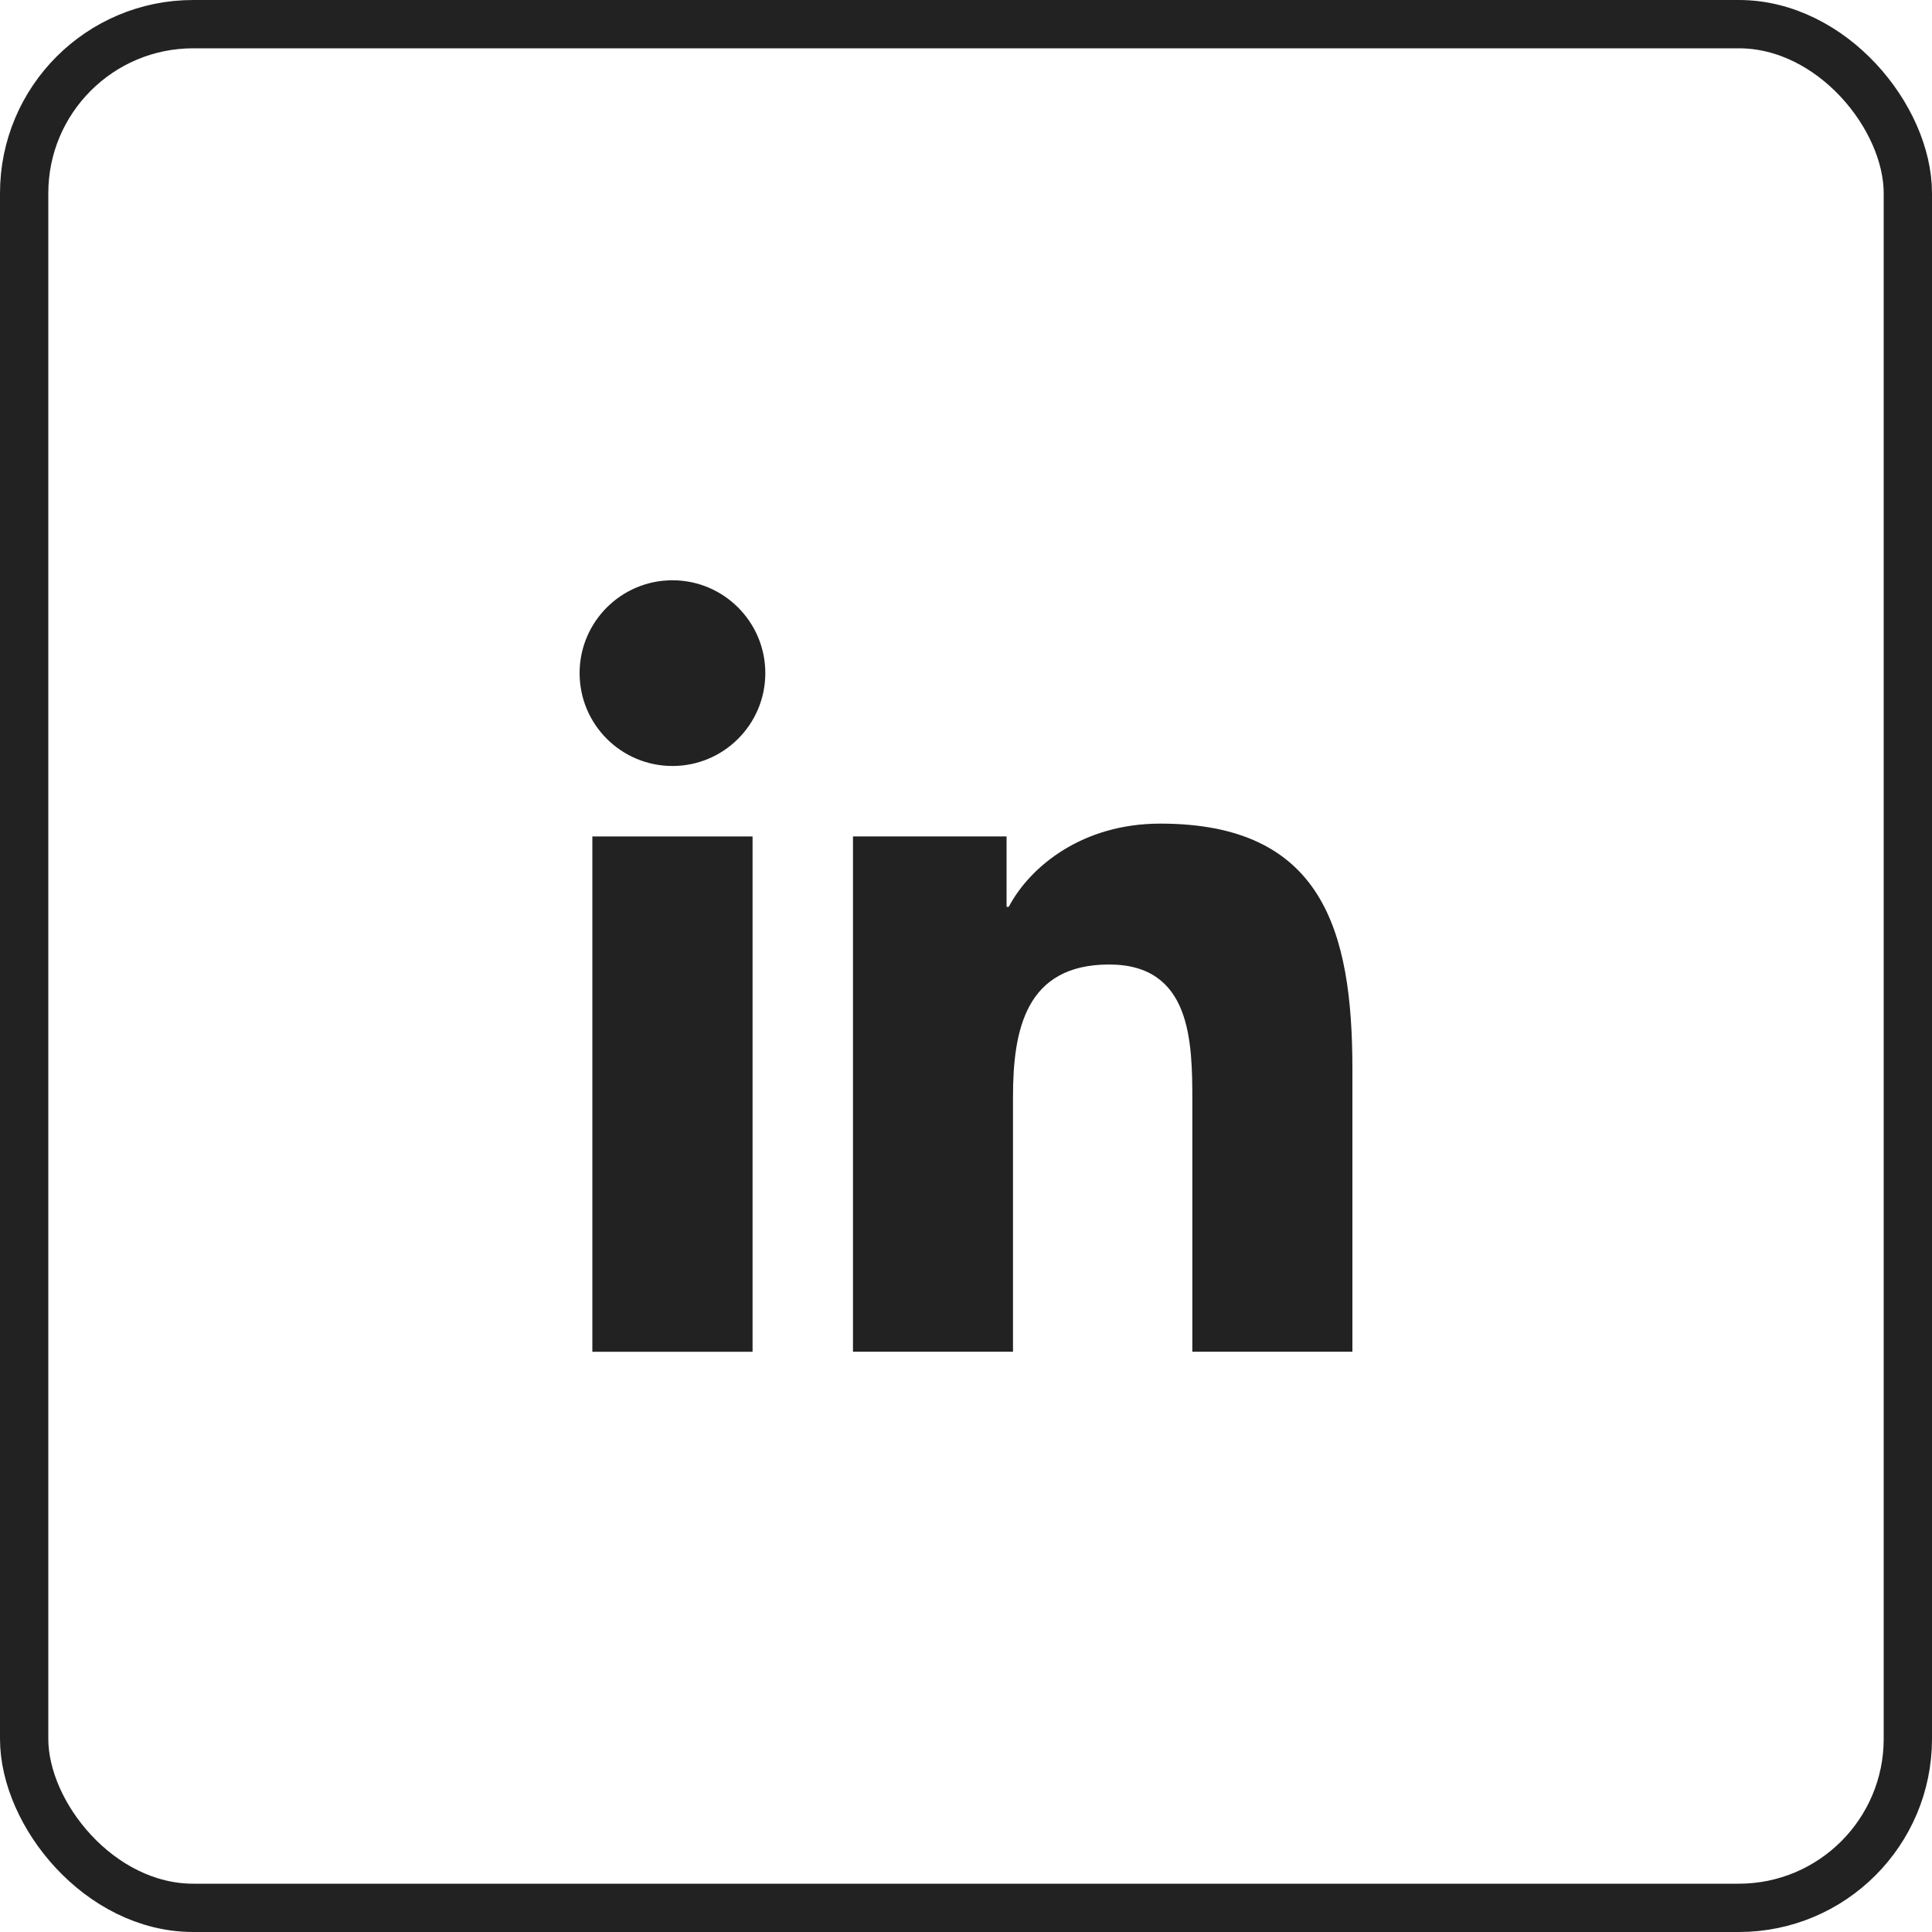 <svg width="40" height="40" viewBox="0 0 40 40" fill="none" xmlns="http://www.w3.org/2000/svg">
<rect x="0.5" y="0.5" width="39" height="39" rx="3.5" stroke="#222222"/>
<g clip-path="url(#clip0_0_1046)">
<path d="M13.923 12.014C12.86 12.014 12 12.876 12 13.936C12 14.998 12.86 15.859 13.923 15.859C14.983 15.859 15.845 14.998 15.845 13.936C15.845 12.876 14.983 12.014 13.923 12.014Z" fill="#222222"/>
<path d="M12.264 17.318H15.581V27.987H12.264V17.318Z" fill="#222222"/>
<path d="M24.022 17.052C22.409 17.052 21.328 17.937 20.885 18.775H20.84V17.317H17.66H17.66V27.986H20.973V22.709C20.973 21.317 21.238 19.969 22.963 19.969C24.664 19.969 24.686 21.561 24.686 22.798V27.986H28V22.134C28 19.262 27.38 17.052 24.022 17.052Z" fill="#222222"/>
</g>
<defs>
<clipPath id="clip0_0_1046">
<rect width="16" height="16" fill="white" transform="translate(12 12)"/>
</clipPath>
</defs>
</svg>
